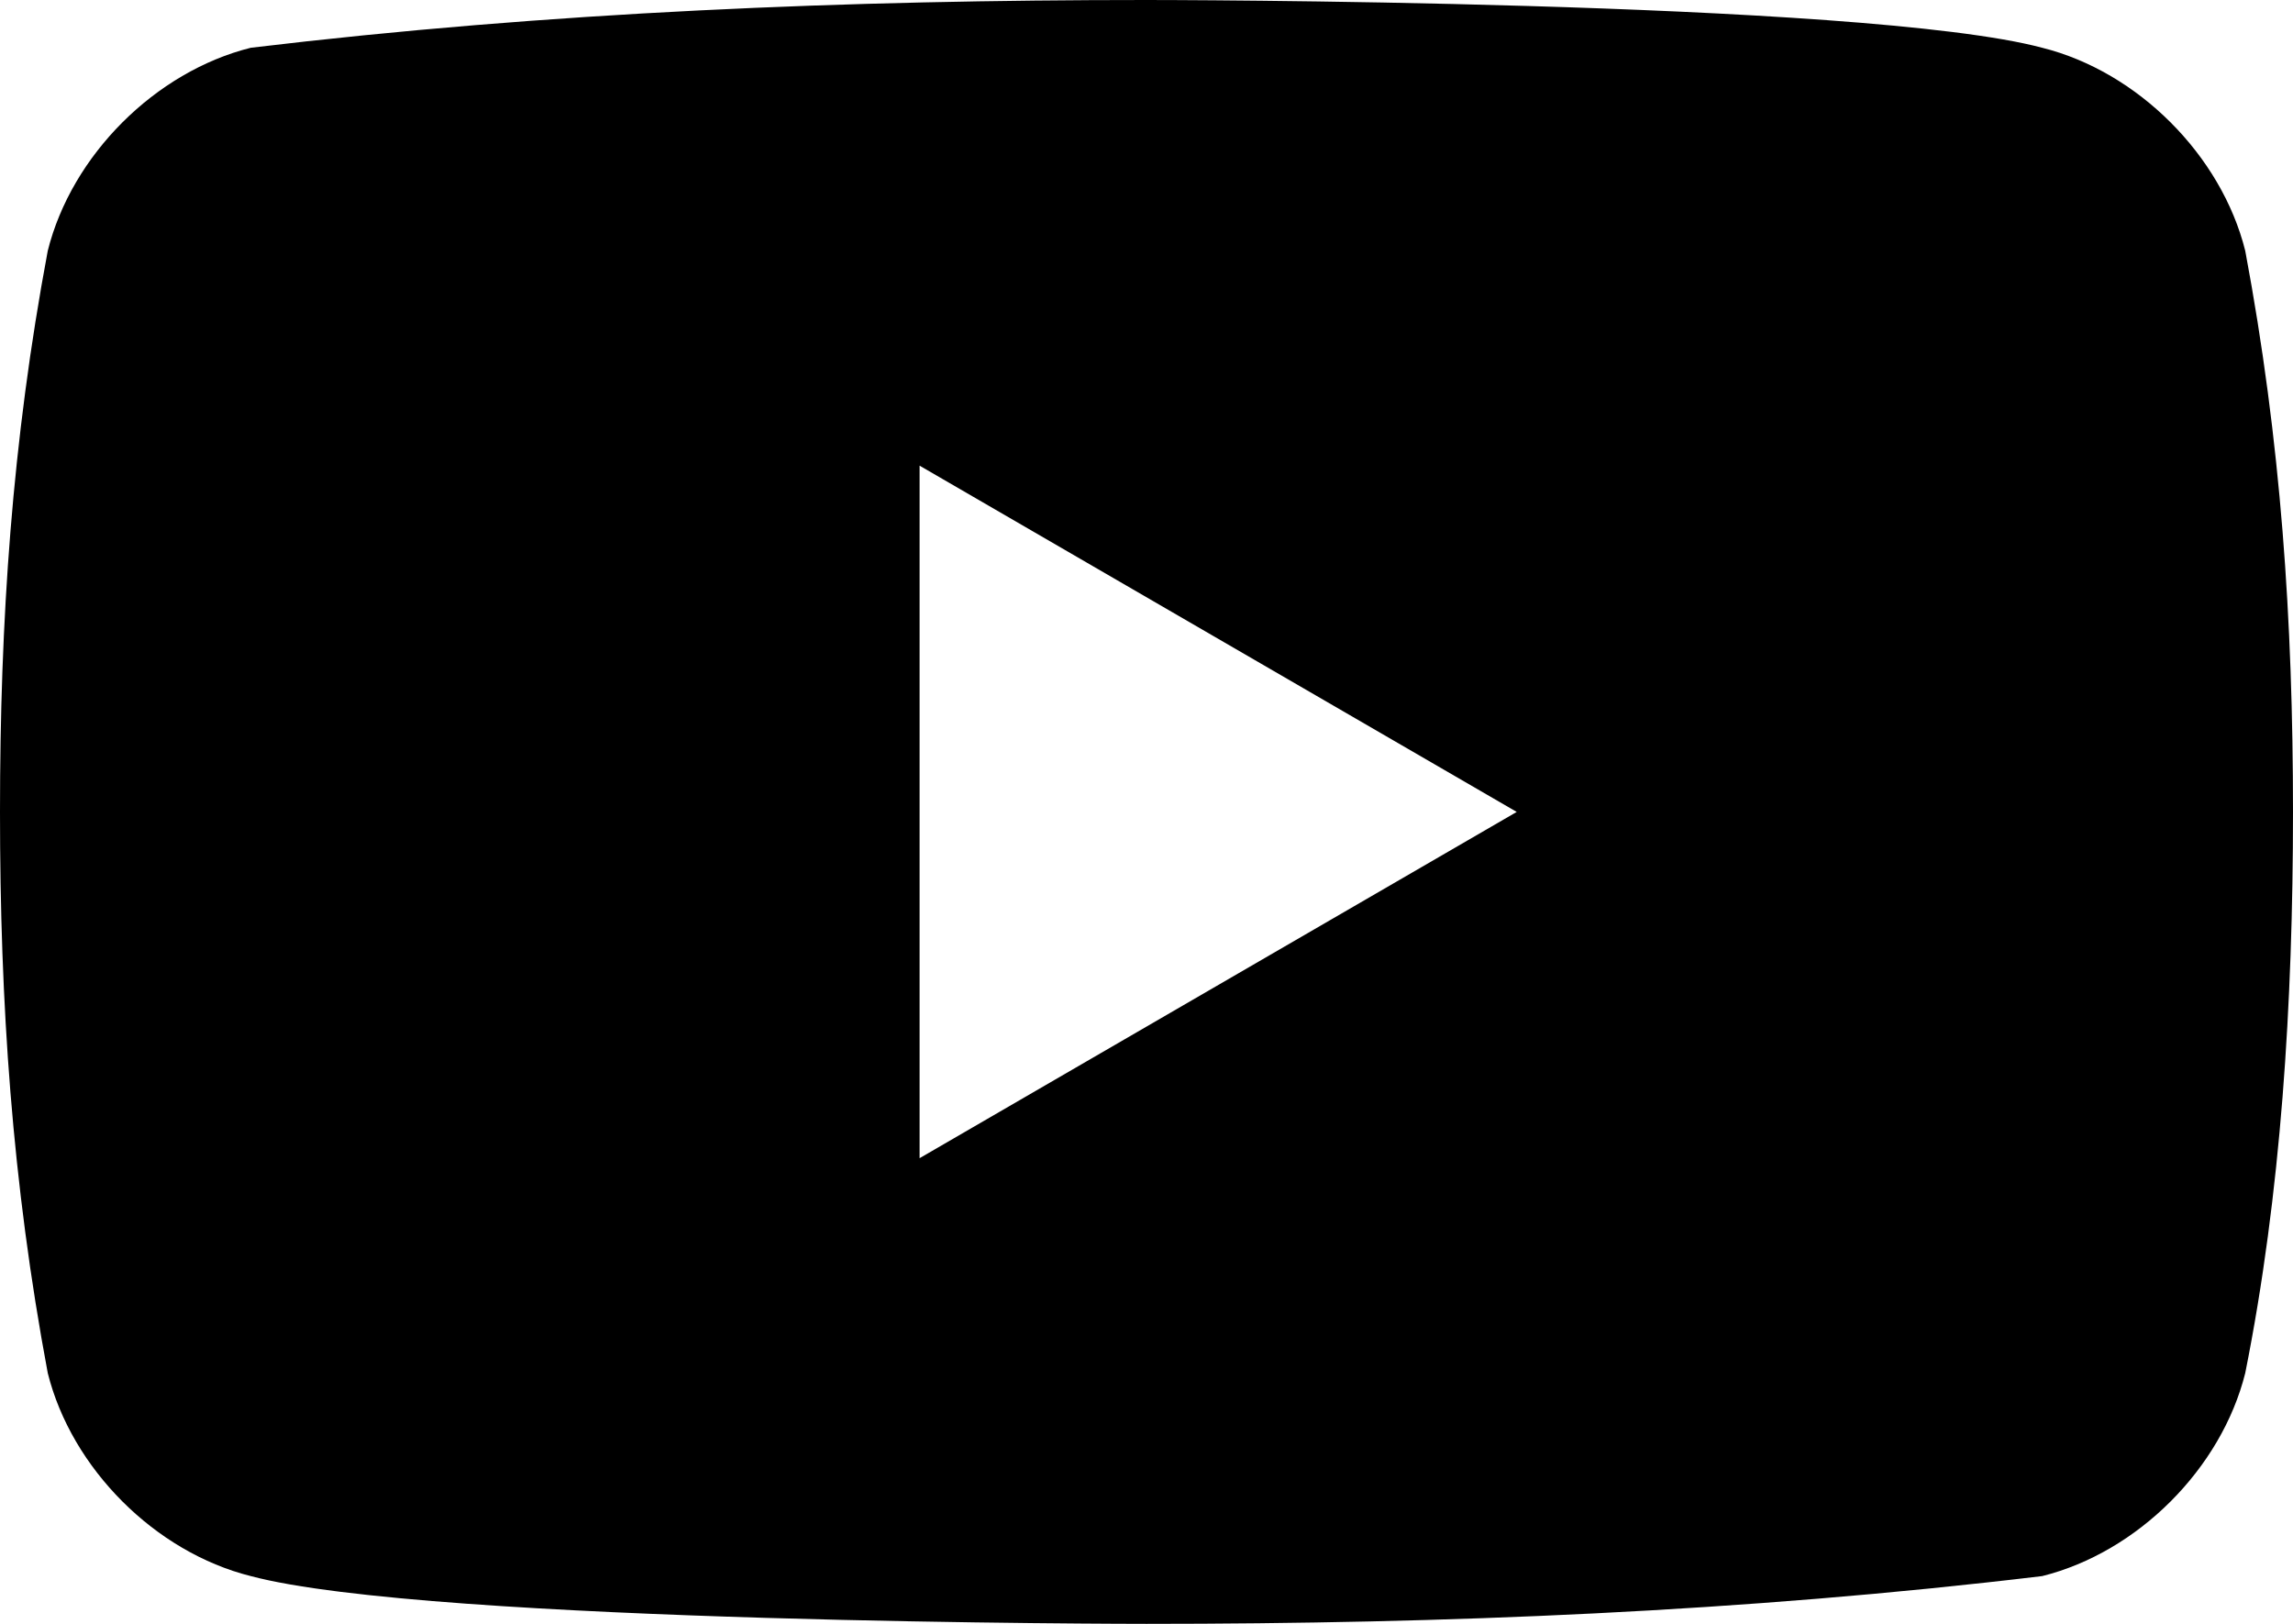 <?xml version="1.0" encoding="utf-8"?>
<!-- Generator: Adobe Illustrator 21.0.0, SVG Export Plug-In . SVG Version: 6.00 Build 0)  -->
<svg version="1.1" id="图层_1" xmlns="http://www.w3.org/2000/svg" xmlns:xlink="http://www.w3.org/1999/xlink" x="0px" y="0px"
	 viewBox="0 0 19.2 13.6" style="enable-background:new 0 0 19.2 13.6;" xml:space="preserve">
<path d="M18.8,2.1c-0.2-0.8-0.9-1.5-1.7-1.7C15.6,0,9.6,0,9.6,0c-2.5,0-5,0.1-7.5,0.4C1.3,0.6,0.6,1.3,0.4,2.1C0.1,3.7,0,5.2,0,6.8
	c0,1.6,0.1,3.1,0.4,4.7c0.2,0.8,0.9,1.5,1.7,1.7c1.5,0.4,7.5,0.4,7.5,0.4c2.5,0,5-0.1,7.5-0.4c0.8-0.2,1.5-0.9,1.7-1.7
	c0.3-1.5,0.4-3.1,0.4-4.7C19.2,5.2,19.1,3.7,18.8,2.1z M7.7,9.7V3.9l5,2.9L7.7,9.7z"/>
</svg>
